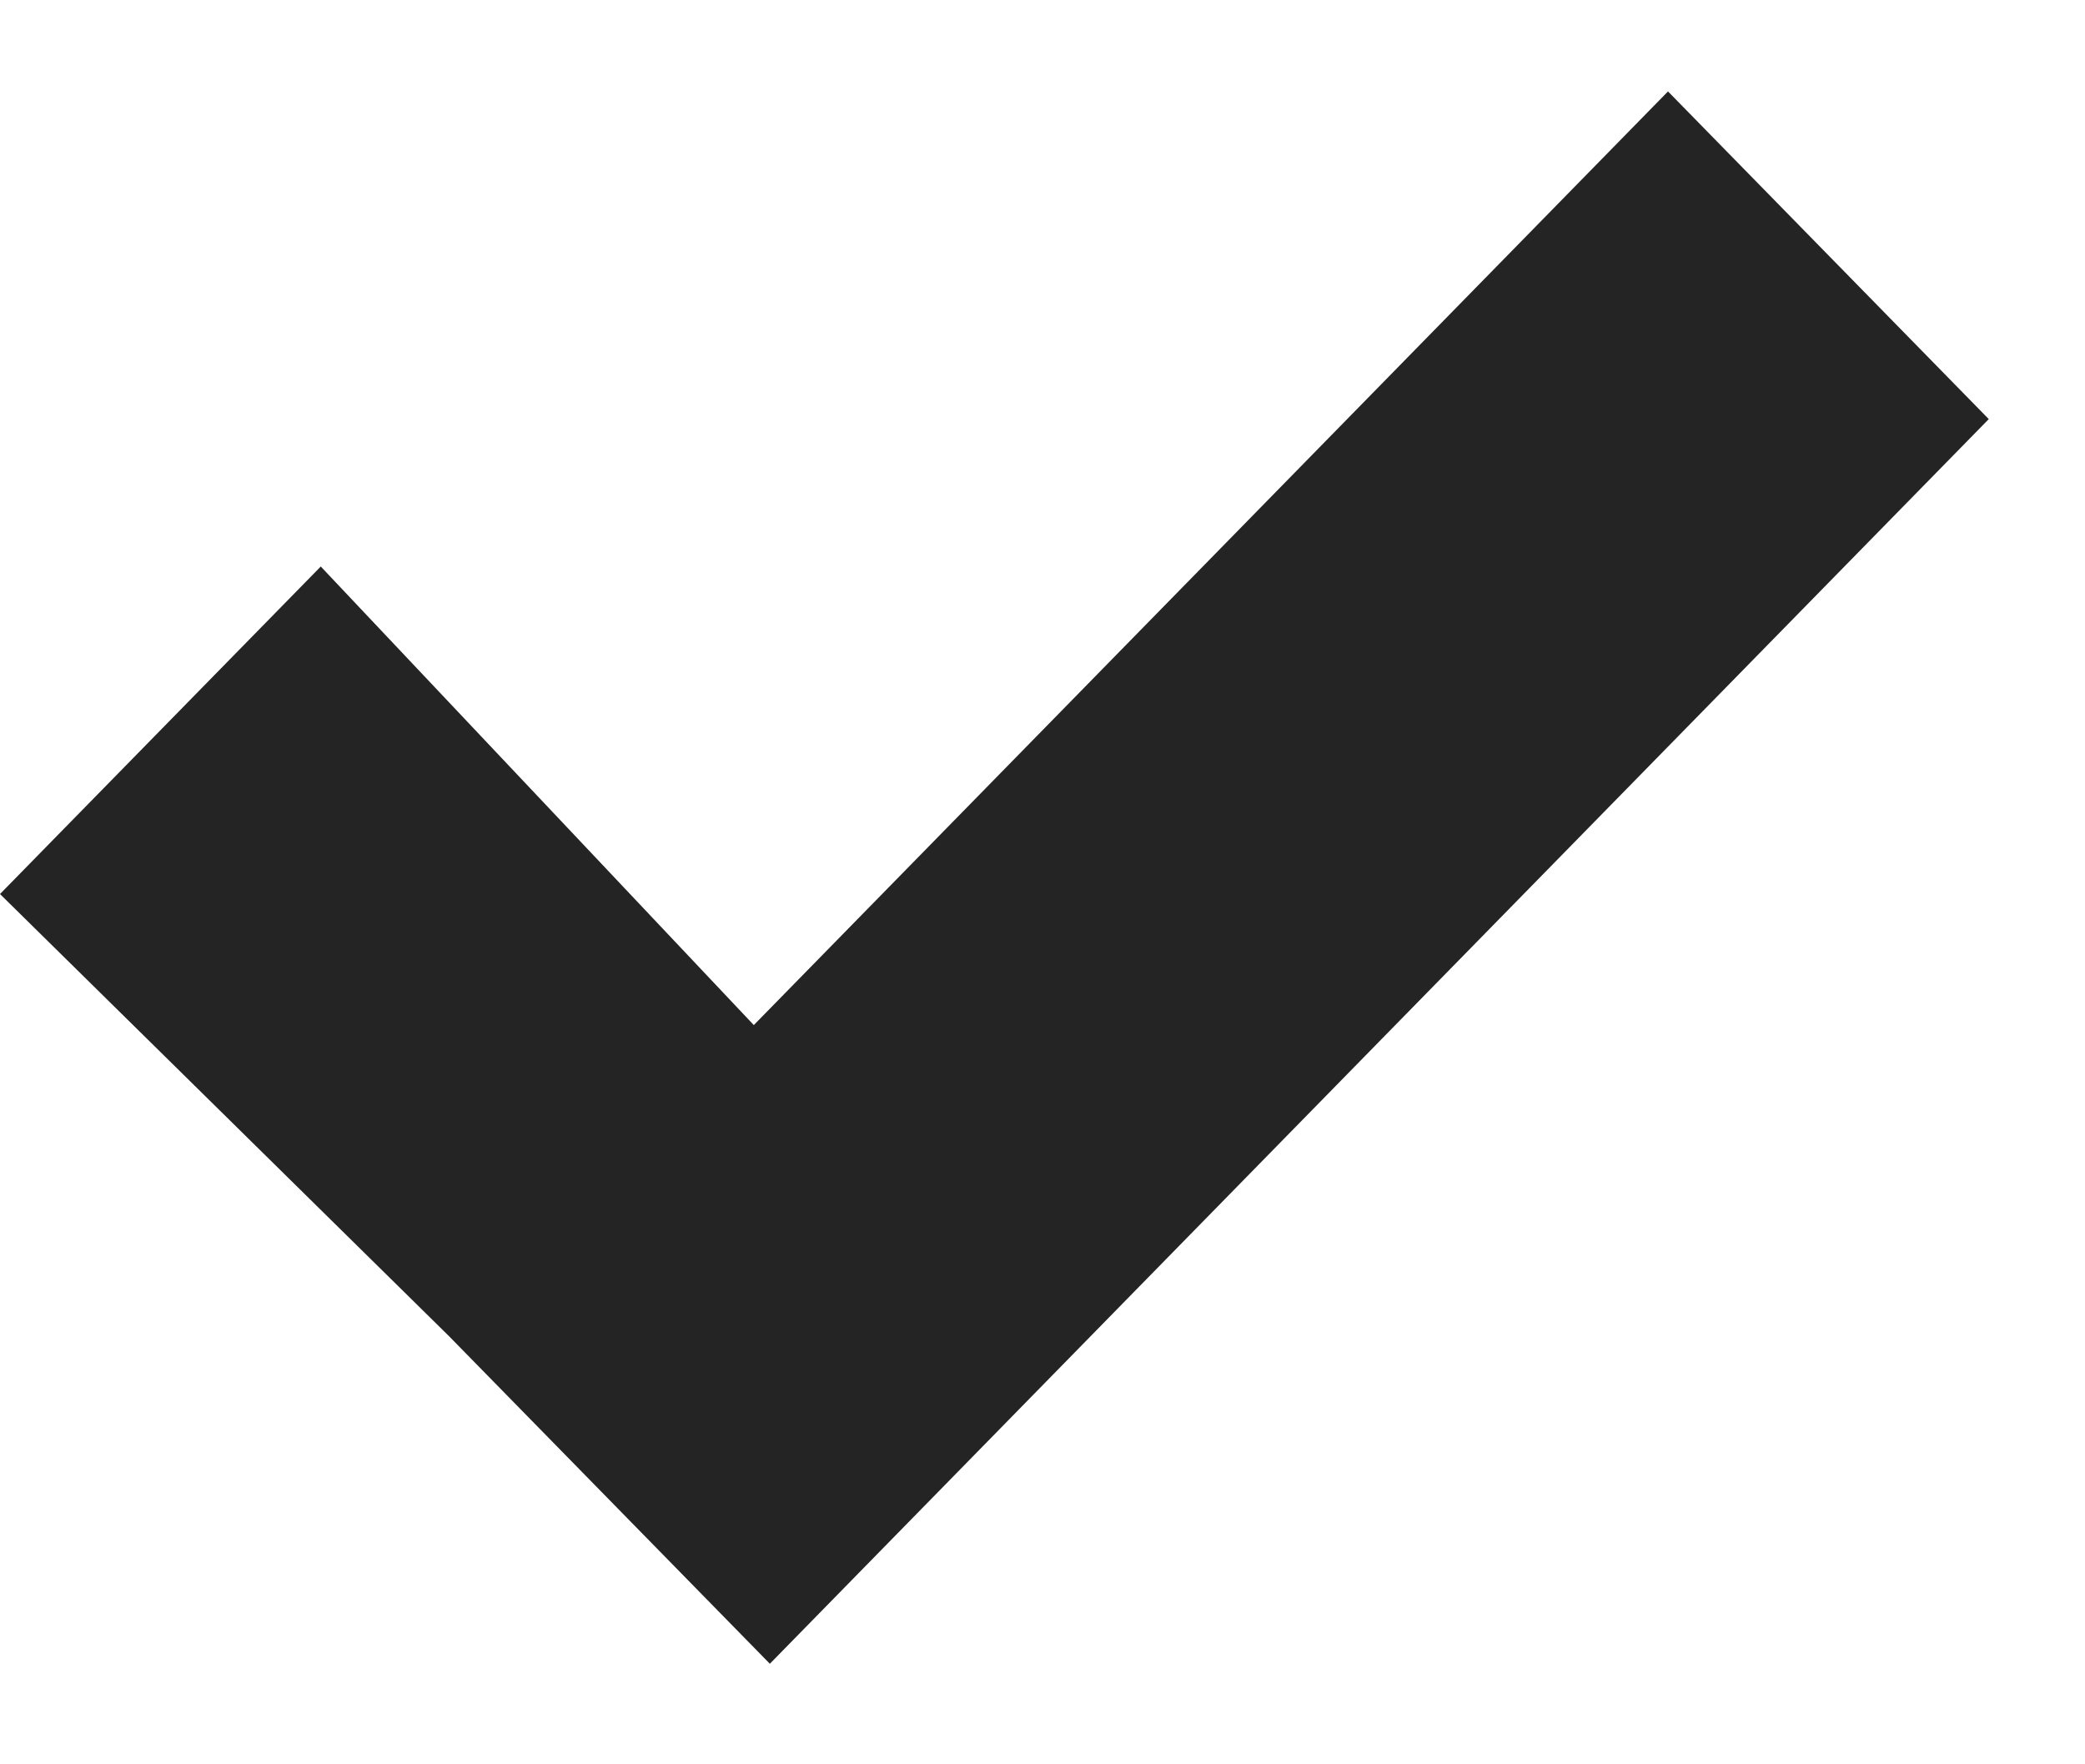 <?xml version="1.0" encoding="UTF-8"?> <svg xmlns="http://www.w3.org/2000/svg" width="13" height="11" viewBox="0 0 13 11" fill="none"> <path d="M10.4 0.57L4.7 6.391L2 3.532L0 5.574L2.8 8.331L4.8 10.373L6.7 8.433L12.4 2.613L10.4 0.57Z" fill="#242424"></path> </svg> 
